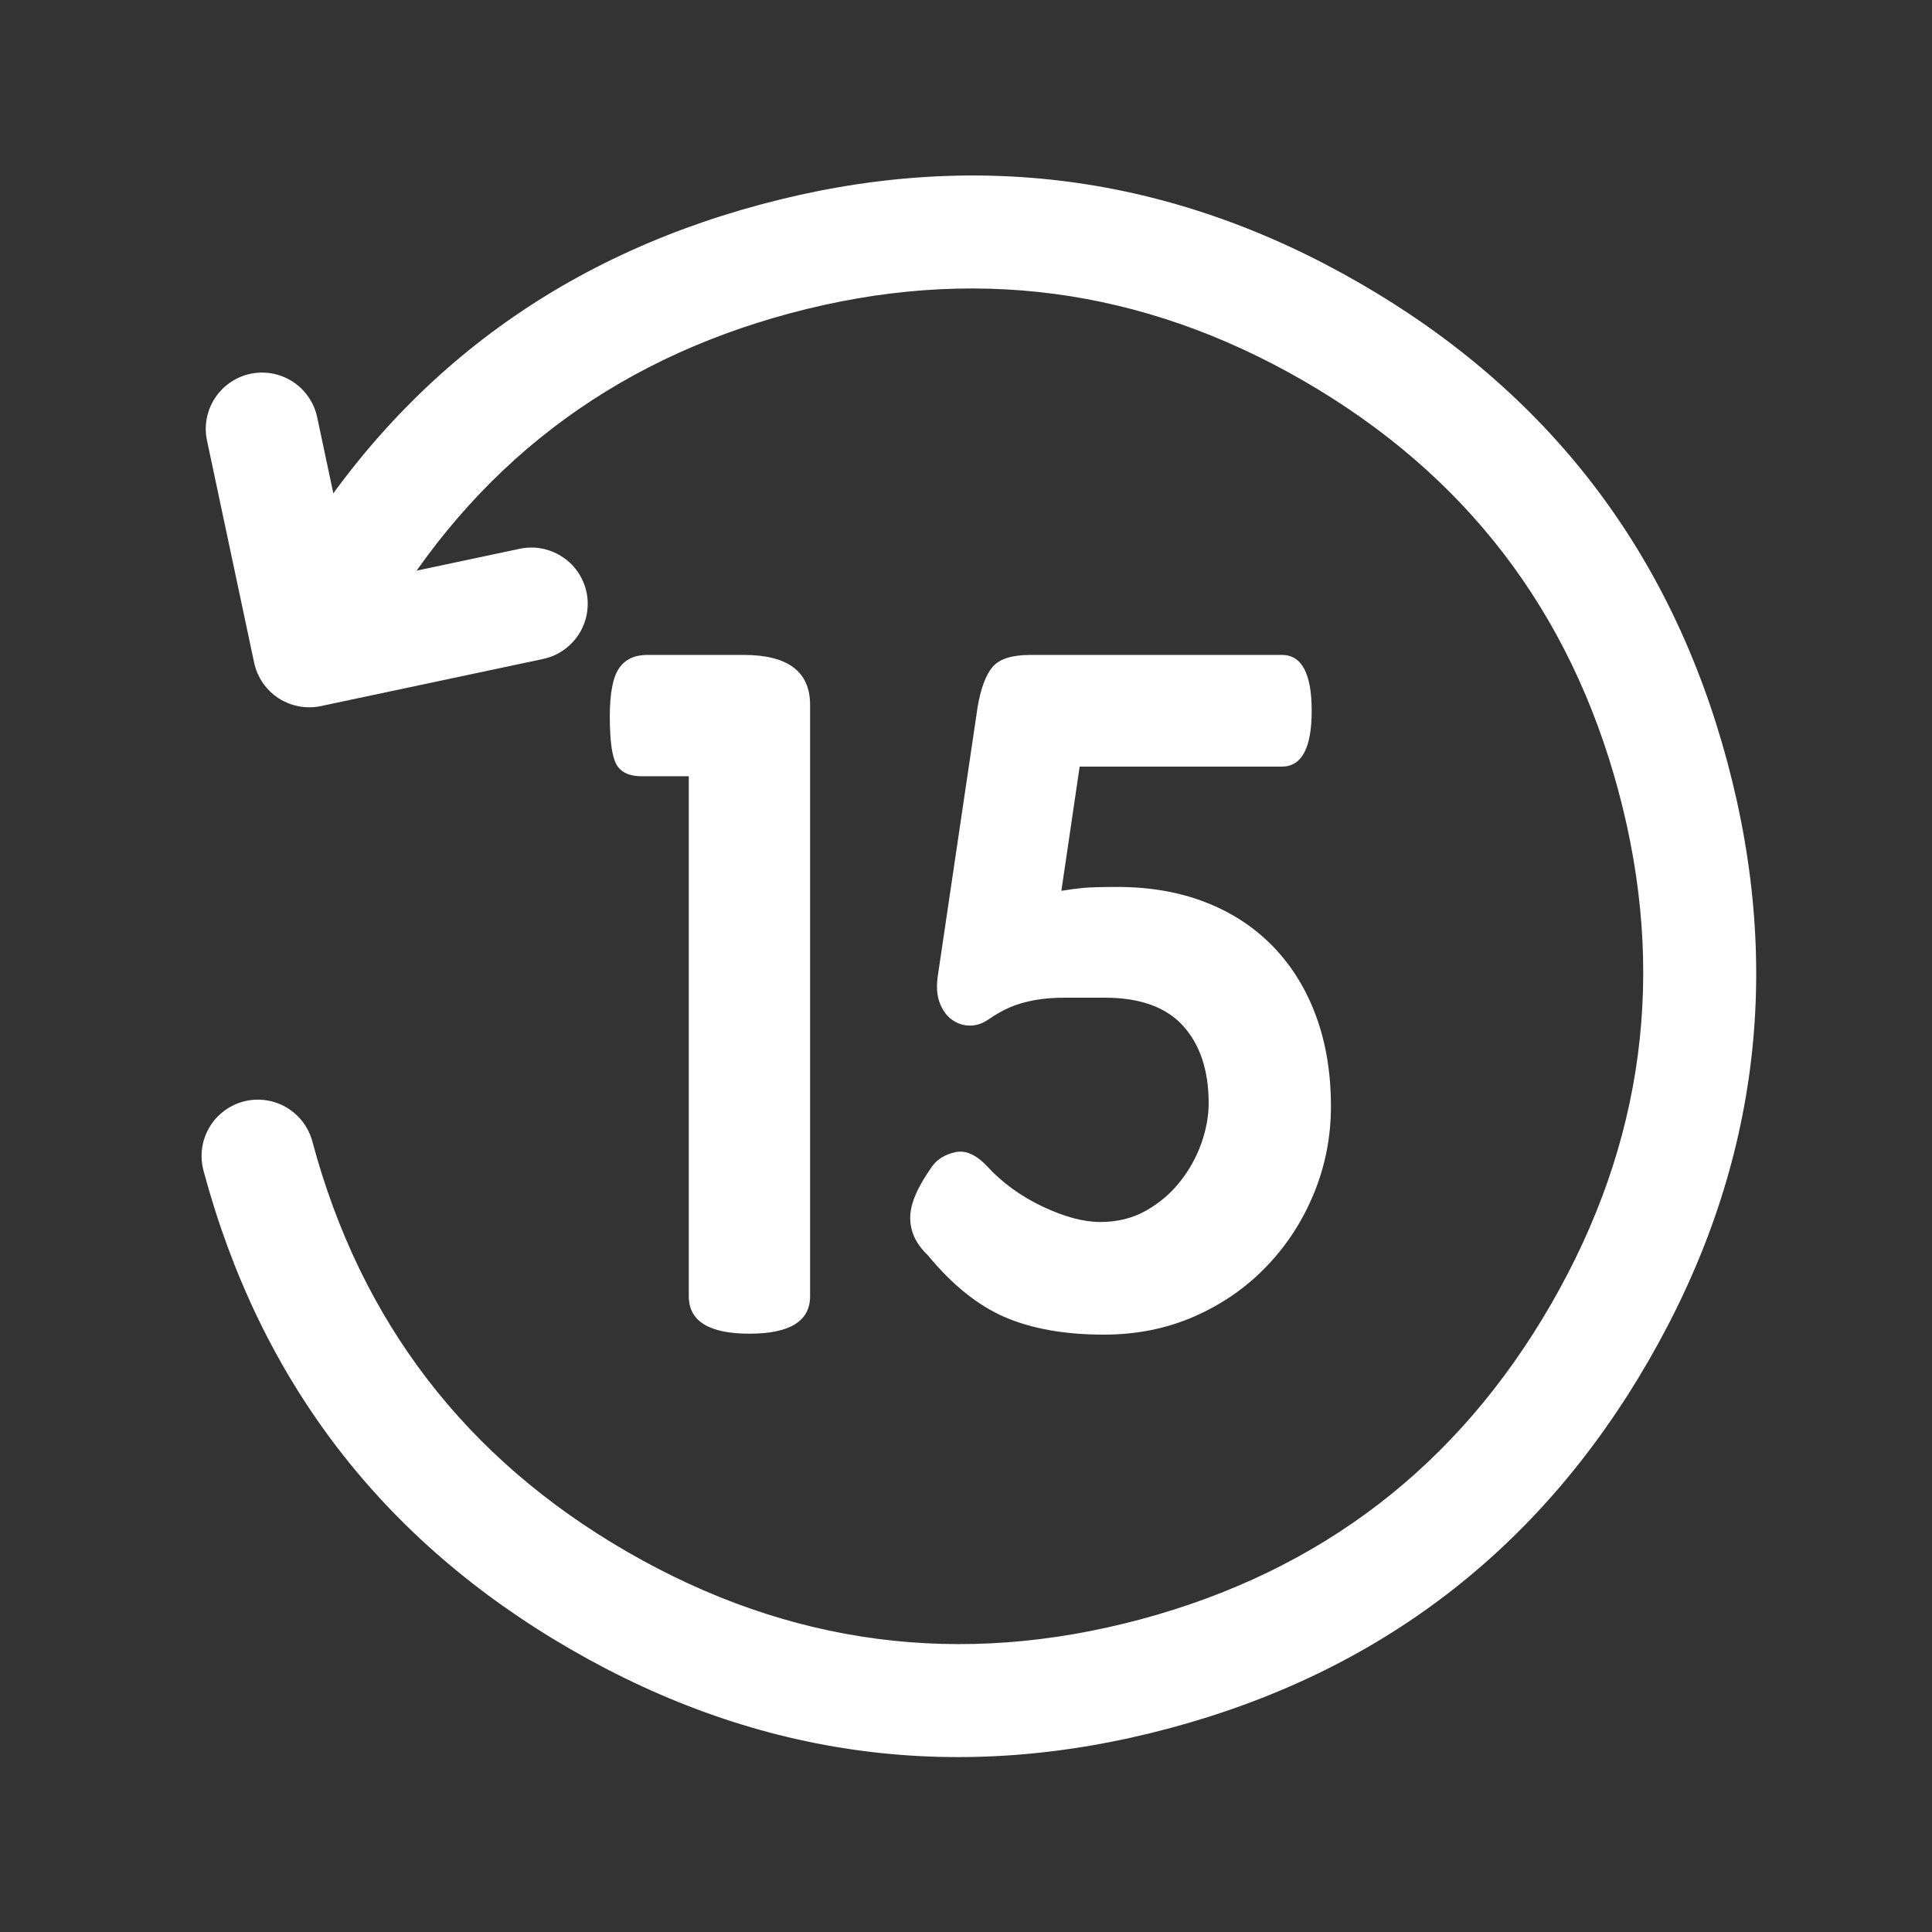 <svg xmlns="http://www.w3.org/2000/svg" xmlns:xlink="http://www.w3.org/1999/xlink" fill="none" version="1.1" width="42.866" height="42.866" viewBox="0 0 42.866 42.866"><rect x="0" y="0" width="42.866" height="42.866" fill="#333333" stroke="none"/><g><g><rect x="1.53" y="1.531" width="40" height="40" rx="0" fill="#FFFFFF" fill-opacity="0"/></g><g transform="matrix(-0.966,0.259,-0.259,-0.966,89.783,54.027)"><path d="M57.585,66.674Q64.834,66.674,69.96,61.548Q70.047,61.461,70.115,61.358Q70.183,61.256,70.23,61.142Q70.278,61.029,70.302,60.908Q70.326,60.787,70.326,60.664Q70.326,60.603,70.32,60.542Q70.314,60.48,70.302,60.42Q70.29,60.36,70.272,60.301Q70.254,60.242,70.23,60.186Q70.207,60.129,70.178,60.075Q70.149,60.021,70.115,59.97Q70.081,59.919,70.042,59.871Q70.003,59.824,69.96,59.78Q69.916,59.737,69.869,59.698Q69.821,59.659,69.77,59.625Q69.719,59.591,69.665,59.562Q69.611,59.533,69.554,59.509Q69.497,59.486,69.438,59.468Q69.38,59.45,69.319,59.438Q69.259,59.426,69.198,59.42Q69.137,59.414,69.076,59.414Q68.953,59.414,68.832,59.438Q68.711,59.462,68.597,59.509Q68.484,59.556,68.381,59.625Q68.279,59.693,68.192,59.78Q63.798,64.174,57.585,64.174Q51.372,64.174,46.979,59.78Q42.585,55.387,42.585,49.174Q42.585,42.96,46.979,38.567Q51.372,34.174,57.585,34.174Q63.798,34.174,68.192,38.567Q72.584,42.96,72.585,49.171L72.585,49.174Q72.585,49.235,72.591,49.296Q72.597,49.357,72.609,49.417Q72.621,49.478,72.639,49.536Q72.657,49.595,72.68,49.652Q72.704,49.709,72.733,49.763Q72.762,49.817,72.796,49.868Q72.83,49.919,72.869,49.967Q72.908,50.014,72.951,50.057Q72.995,50.101,73.042,50.14Q73.09,50.179,73.141,50.213Q73.192,50.247,73.246,50.276Q73.3,50.305,73.357,50.328Q73.414,50.352,73.472,50.37Q73.531,50.388,73.591,50.4Q73.652,50.412,73.713,50.418Q73.774,50.424,73.835,50.424Q73.897,50.424,73.958,50.418Q74.019,50.412,74.079,50.4Q74.139,50.388,74.198,50.37Q74.257,50.352,74.314,50.328Q74.37,50.305,74.424,50.276Q74.479,50.247,74.53,50.213Q74.581,50.179,74.628,50.14Q74.676,50.101,74.719,50.057Q74.762,50.014,74.801,49.967Q74.84,49.919,74.874,49.868Q74.909,49.817,74.938,49.763Q74.967,49.709,74.99,49.652Q75.014,49.595,75.031,49.536Q75.049,49.478,75.061,49.417Q75.073,49.357,75.079,49.296Q75.085,49.235,75.085,49.174Q75.085,41.925,69.96,36.799Q64.834,31.674,57.585,31.674Q50.336,31.674,45.211,36.799Q40.085,41.925,40.085,49.174Q40.085,56.422,45.211,61.548Q50.336,66.674,57.585,66.674Z" fill-rule="evenodd" fill="#FFFFFF" fill-opacity="1"/></g><g><path d="M17.974,28.758Q17.974,29.591,16.628,29.591Q15.282,29.591,15.282,28.758L15.282,17.223L14.235,17.223Q13.83,17.223,13.68,16.966Q13.53,16.71,13.53,15.898Q13.53,15.129,13.733,14.83Q13.936,14.531,14.364,14.531L16.5,14.531Q17.974,14.531,17.974,15.642L17.974,28.758ZM23.549,19.765Q23.805,19.722,24.03,19.701Q24.254,19.679,24.788,19.679Q25.878,19.679,26.753,20.021Q27.629,20.363,28.249,21.004Q28.868,21.644,29.199,22.542Q29.53,23.439,29.53,24.55Q29.53,25.554,29.155,26.472Q28.779,27.391,28.103,28.096Q27.427,28.801,26.504,29.207Q25.582,29.612,24.487,29.612Q23.2,29.612,22.298,29.225Q21.397,28.837,20.582,27.846Q20.195,27.479,20.195,27.019Q20.195,26.558,20.685,25.874Q20.856,25.639,21.196,25.564Q21.537,25.49,21.899,25.874Q22.41,26.429,23.134,26.771Q23.858,27.113,24.411,27.113Q24.986,27.113,25.433,26.858Q25.881,26.603,26.189,26.209Q26.498,25.816,26.658,25.358Q26.817,24.901,26.817,24.476Q26.817,23.391,26.251,22.763Q25.685,22.136,24.51,22.136Q23.998,22.136,23.624,22.136Q23.25,22.136,22.951,22.191Q22.652,22.246,22.417,22.346Q22.182,22.445,21.926,22.622Q21.733,22.755,21.52,22.755Q21.306,22.755,21.125,22.627Q20.943,22.499,20.847,22.243Q20.751,21.986,20.815,21.602L21.691,15.684Q21.797,15.065,22.022,14.798Q22.246,14.531,22.866,14.531L28.441,14.531Q29.103,14.531,29.103,15.77Q29.103,17.009,28.441,17.009L23.955,17.009L23.549,19.765Z" fill="#FFFFFF" fill-opacity="1"/></g><g transform="matrix(-0.952,-0.305,0.305,-0.952,16.708,34.159)"><path d="M14.933,17.482L16.813,20.771Q16.895,20.915,17.011,21.032Q17.128,21.149,17.271,21.232Q17.414,21.315,17.573,21.358Q17.733,21.401,17.898,21.401Q17.96,21.401,18.021,21.395Q18.082,21.389,18.142,21.377Q18.202,21.365,18.261,21.347Q18.32,21.33,18.376,21.306Q18.433,21.283,18.487,21.254Q18.542,21.225,18.593,21.191Q18.644,21.157,18.691,21.118Q18.739,21.079,18.782,21.035Q18.825,20.992,18.864,20.944Q18.903,20.897,18.937,20.846Q18.972,20.795,19.001,20.741Q19.029,20.686,19.053,20.63Q19.076,20.573,19.094,20.514Q19.112,20.455,19.124,20.395Q19.136,20.335,19.142,20.274Q19.148,20.213,19.148,20.151Q19.148,19.819,18.983,19.531L16.483,15.156Q16.453,15.103,16.417,15.053Q16.382,15.003,16.342,14.956Q16.301,14.91,16.257,14.868Q16.212,14.826,16.164,14.788Q16.115,14.75,16.063,14.718Q16.011,14.685,15.956,14.658Q15.901,14.63,15.844,14.608Q15.786,14.587,15.727,14.57Q15.668,14.554,15.607,14.544Q15.547,14.534,15.486,14.529Q15.424,14.525,15.363,14.527Q15.302,14.529,15.241,14.536Q15.18,14.544,15.12,14.558Q15.06,14.571,15.002,14.591Q14.944,14.61,14.888,14.635Q14.832,14.66,14.778,14.691L10.401,17.191Q10.257,17.273,10.14,17.389Q10.023,17.506,9.94,17.649Q9.857,17.792,9.814,17.951Q9.771,18.111,9.771,18.276Q9.771,18.338,9.777,18.399Q9.783,18.46,9.795,18.52Q9.807,18.58,9.825,18.639Q9.842,18.698,9.866,18.755Q9.889,18.811,9.918,18.866Q9.947,18.92,9.981,18.971Q10.015,19.022,10.054,19.069Q10.093,19.117,10.137,19.16Q10.18,19.204,10.228,19.243Q10.275,19.282,10.326,19.316Q10.377,19.35,10.431,19.379Q10.486,19.408,10.542,19.431Q10.599,19.455,10.658,19.472Q10.717,19.49,10.777,19.502Q10.837,19.514,10.898,19.52Q10.959,19.526,11.021,19.526Q11.352,19.526,11.641,19.362L11.641,19.362L14.933,17.482Z" fill-rule="evenodd" fill="#FFFFFF" fill-opacity="1"/></g></g></svg>